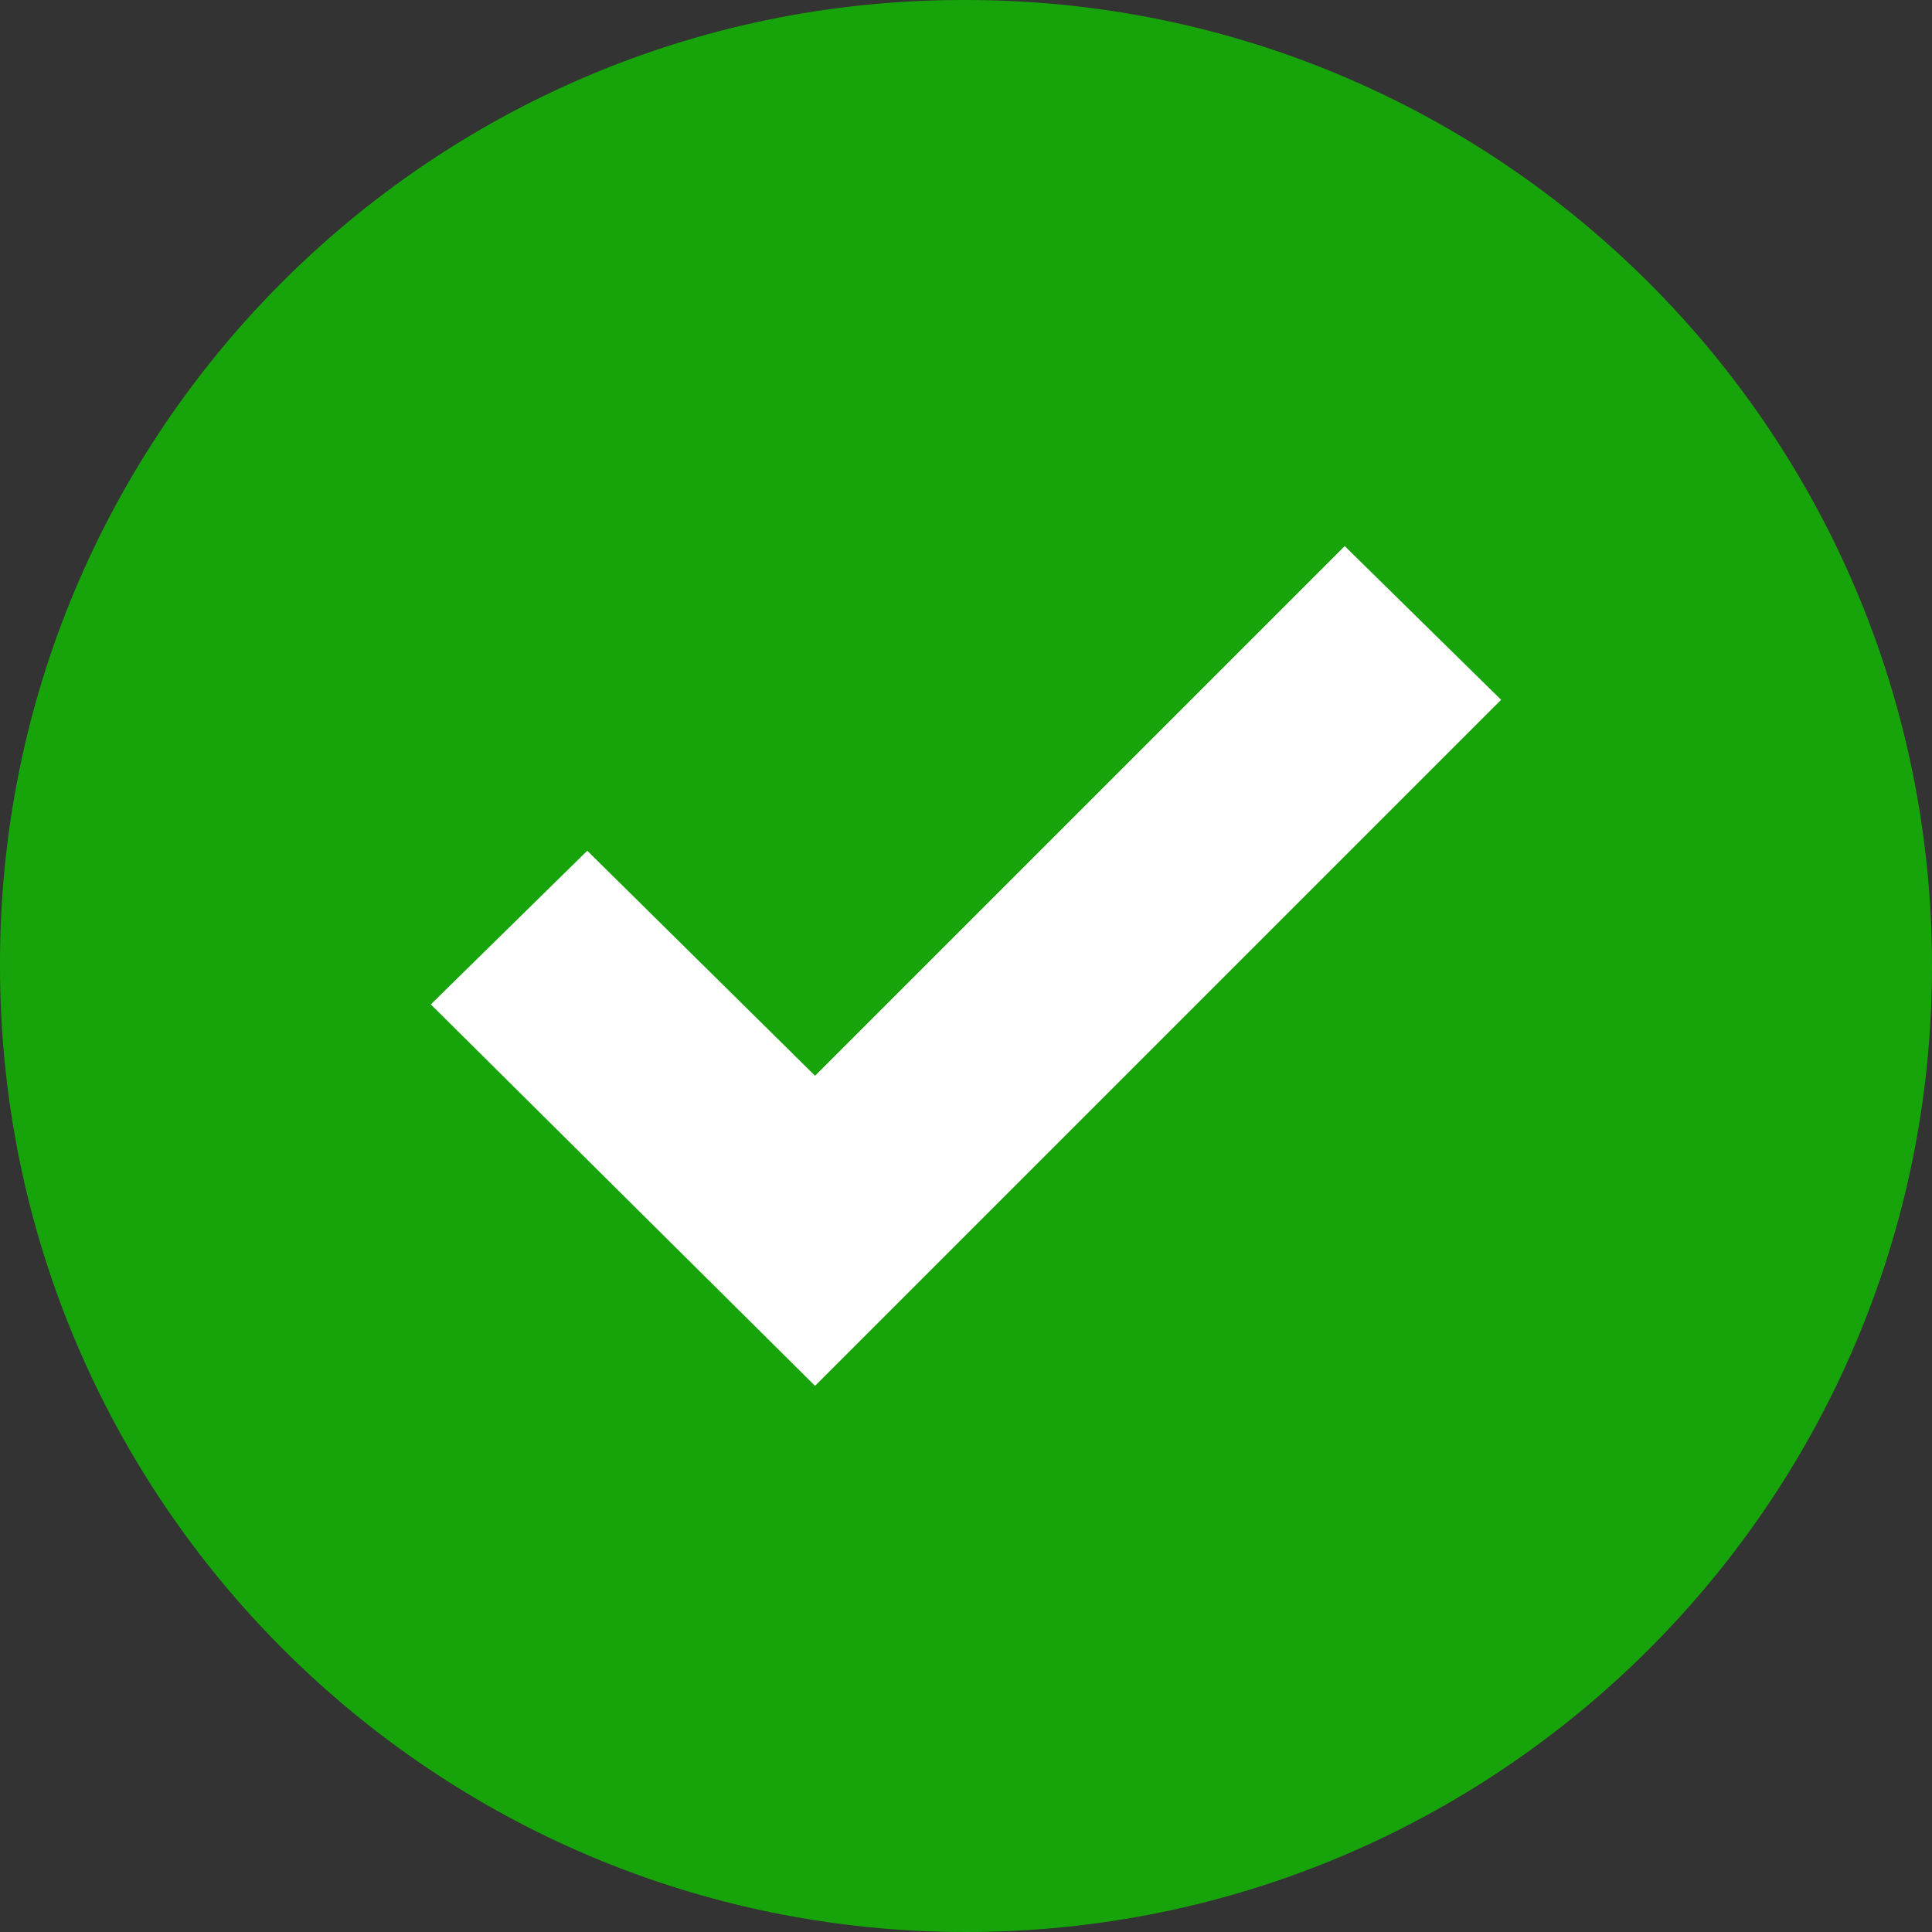 <svg width="32" height="32" viewBox="0 0 32 32" fill="none" xmlns="http://www.w3.org/2000/svg">
<rect x="0" y="0" width="32" height="32" fill="#333333" stroke="none"/>
<g id="fi_845646" clip-path="url(#clip0_548_15763)">
<g id="Group">
<path id="Vector" d="M16 6.5252e-05C24.837 6.5252e-05 32 7.164 32 16C32 24.837 24.837 32 16 32C7.164 32 6.63658e-05 24.837 6.63658e-05 16C-0.025 7.189 7.098 0.025 15.909 6.5252e-05C15.939 -2.17507e-05 15.97 -2.17507e-05 16 6.5252e-05Z" fill="#17A40B"/>
<path id="Vector_2" d="M24.863 11.591L13.5 22.954L7.136 16.636L9.727 14.091L13.5 17.818L22.273 9.045L24.863 11.591Z" fill="white"/>
</g>
</g>
<defs>
<clipPath id="clip0_548_15763">
<rect width="32" height="32" fill="white"/>
</clipPath>
</defs>
</svg>
